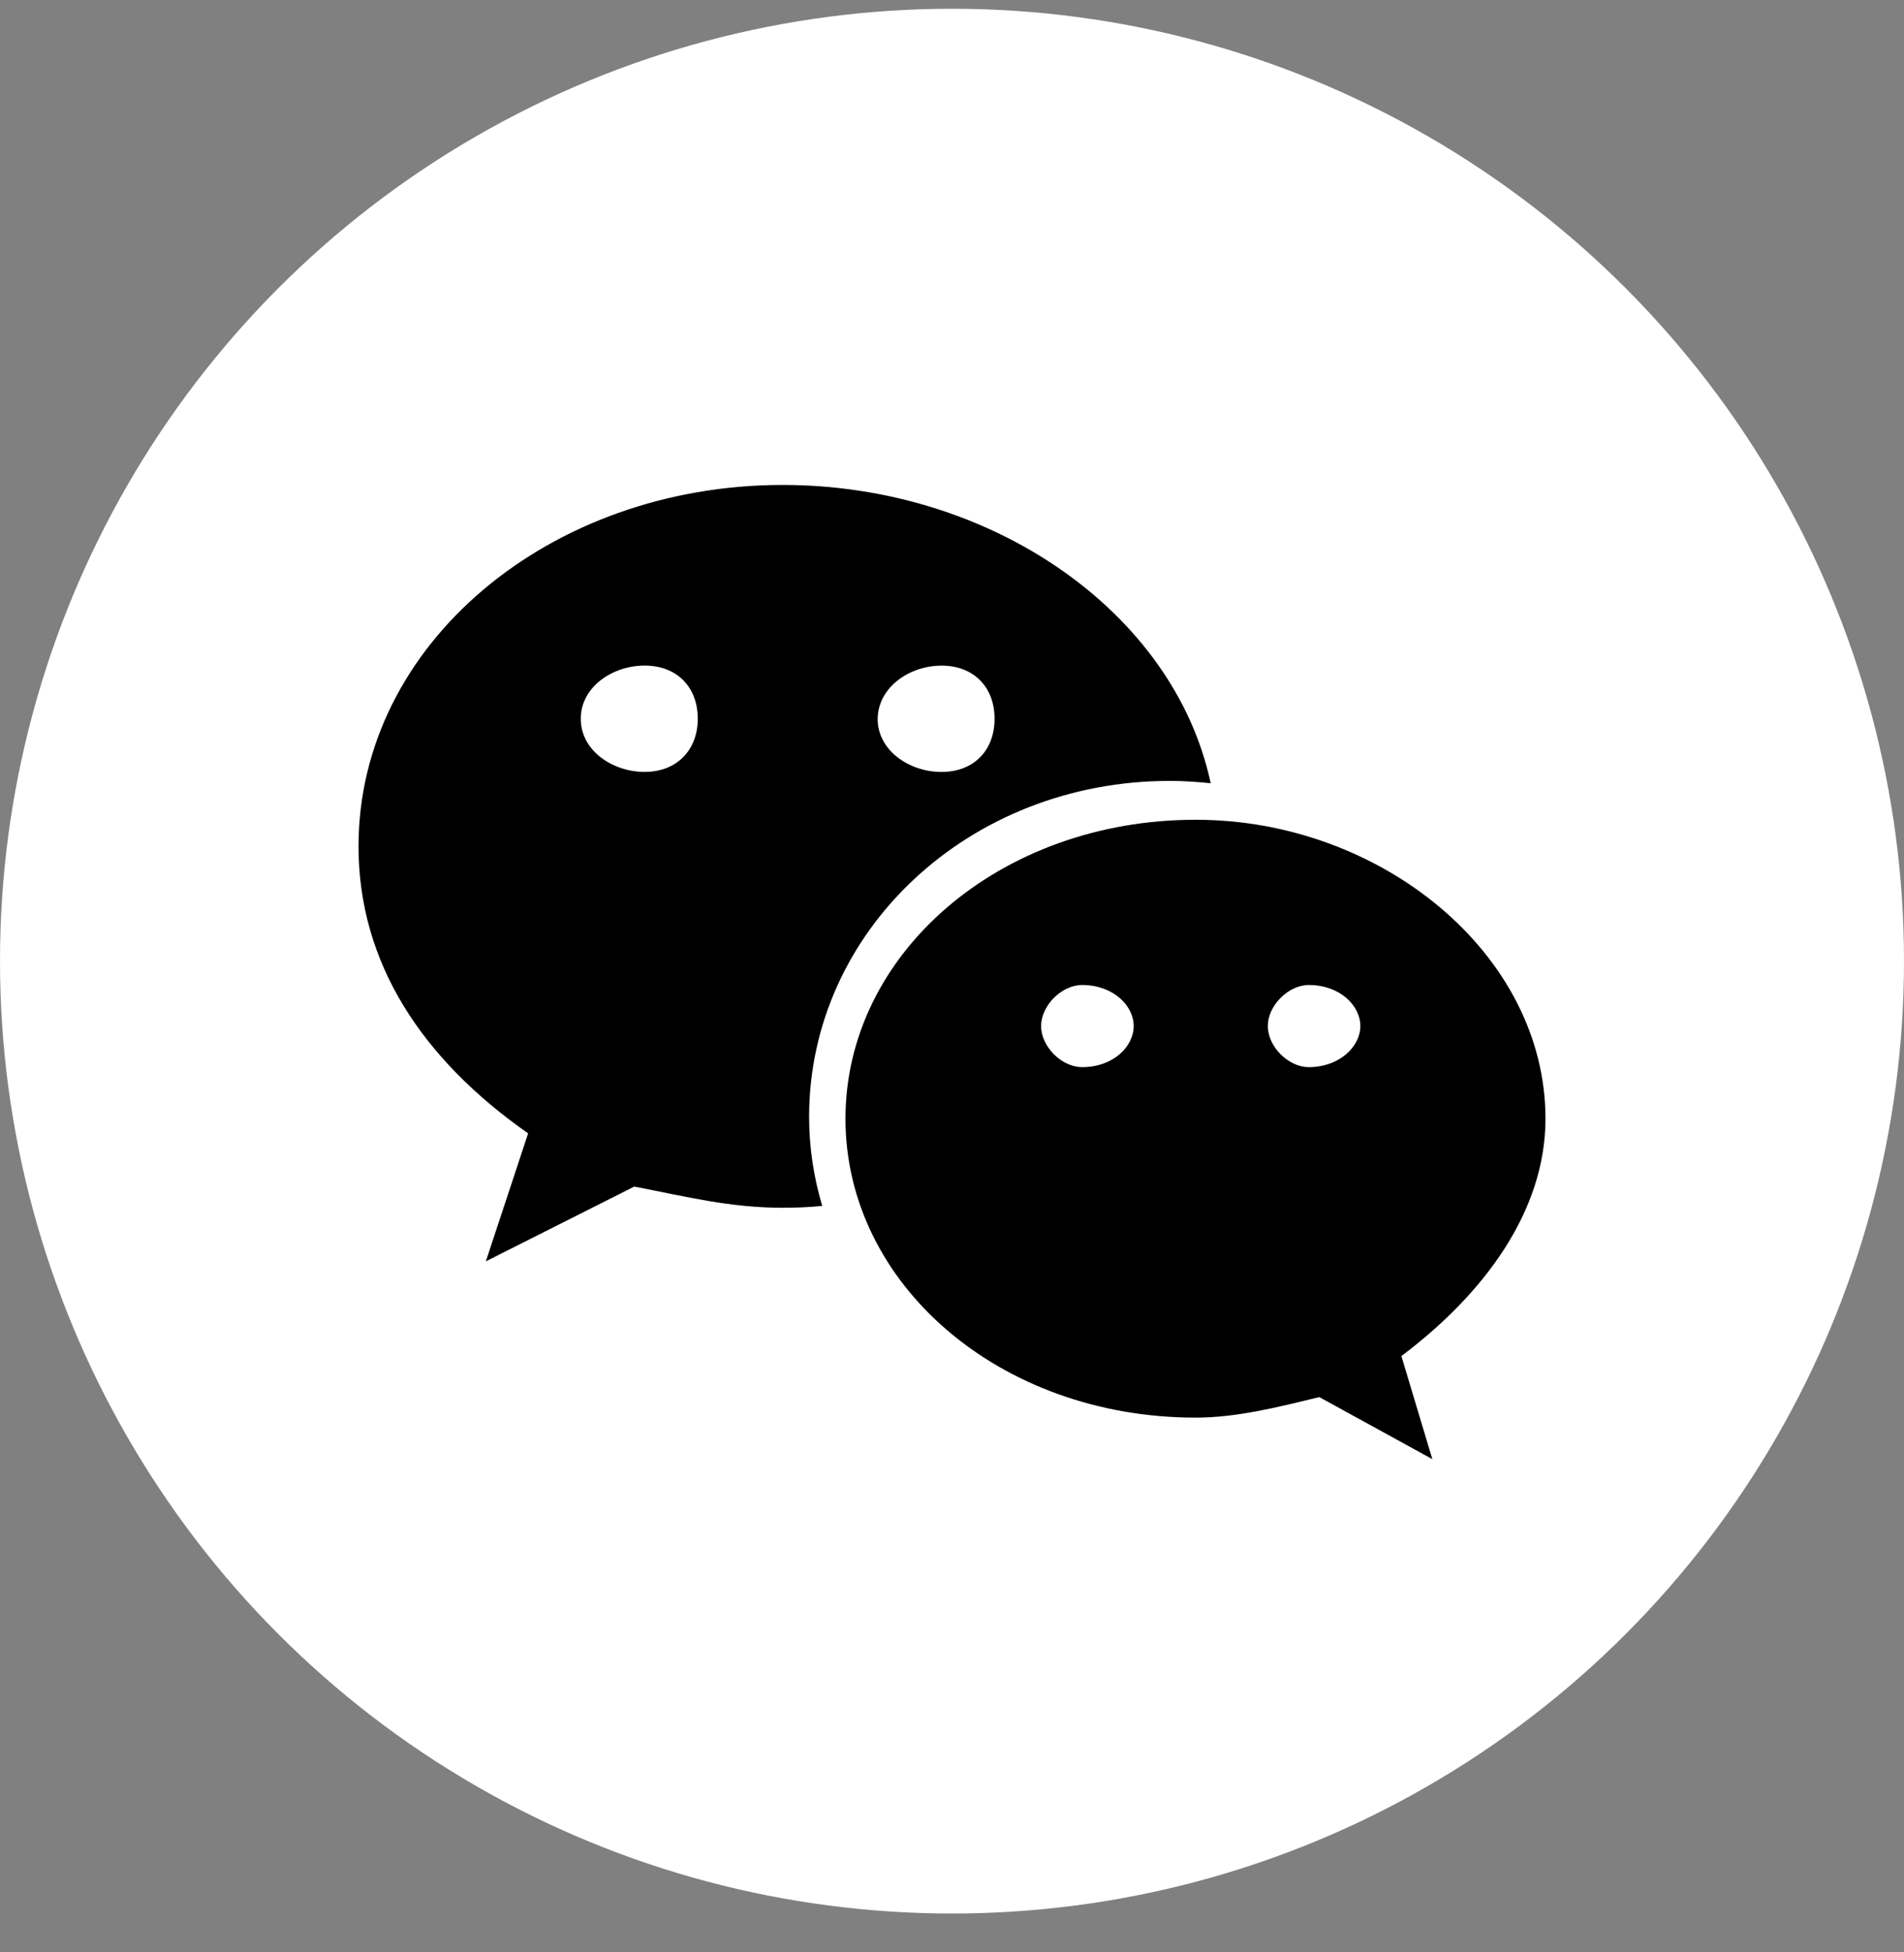 <svg xmlns="http://www.w3.org/2000/svg" width="40" height="41" viewBox="0 0 40 41" fill="none"><rect x="0" y="0" width="40" height="41" fill="#808080" stroke="none"/><circle cx="20" cy="20.184" r="20" fill="white"></circle><path d="M32.468 23.493C32.468 20.032 29.01 17.215 25.12 17.215C20.999 17.215 17.762 20.032 17.762 23.493C17.762 26.962 20.999 29.77 25.12 29.77C25.982 29.77 26.854 29.549 27.716 29.339L30.091 30.642L29.441 28.477C31.174 27.174 32.468 25.439 32.468 23.493ZM22.733 22.41C22.303 22.41 21.872 21.979 21.872 21.547C21.872 21.117 22.303 20.685 22.733 20.685C23.385 20.685 23.817 21.117 23.817 21.547C23.817 21.979 23.385 22.41 22.733 22.41ZM27.496 22.41C27.065 22.41 26.635 21.979 26.635 21.547C26.635 21.117 27.065 20.685 27.496 20.685C28.147 20.685 28.579 21.117 28.579 21.547C28.579 21.979 28.137 22.41 27.496 22.41Z" fill="black"></path><path d="M24.577 16.399C24.863 16.399 25.15 16.419 25.435 16.448C24.666 12.851 20.828 10.184 16.444 10.184C11.549 10.184 7.532 13.524 7.532 17.773C7.532 20.224 8.865 22.239 11.095 23.801L10.207 26.488L13.325 24.918C14.441 25.134 15.339 25.363 16.444 25.363C16.72 25.363 16.998 25.352 17.274 25.324C17.096 24.73 16.998 24.099 16.998 23.456C16.997 19.561 20.344 16.399 24.577 16.399ZM19.78 13.978C20.451 13.978 20.894 14.423 20.894 15.095C20.894 15.766 20.45 16.211 19.78 16.211C19.108 16.211 18.438 15.766 18.438 15.095C18.448 14.422 19.118 13.978 19.78 13.978ZM13.543 16.21C12.871 16.21 12.201 15.766 12.201 15.094C12.201 14.422 12.872 13.977 13.543 13.977C14.215 13.977 14.659 14.422 14.659 15.094C14.658 15.756 14.215 16.21 13.543 16.21Z" fill="black"></path></svg>